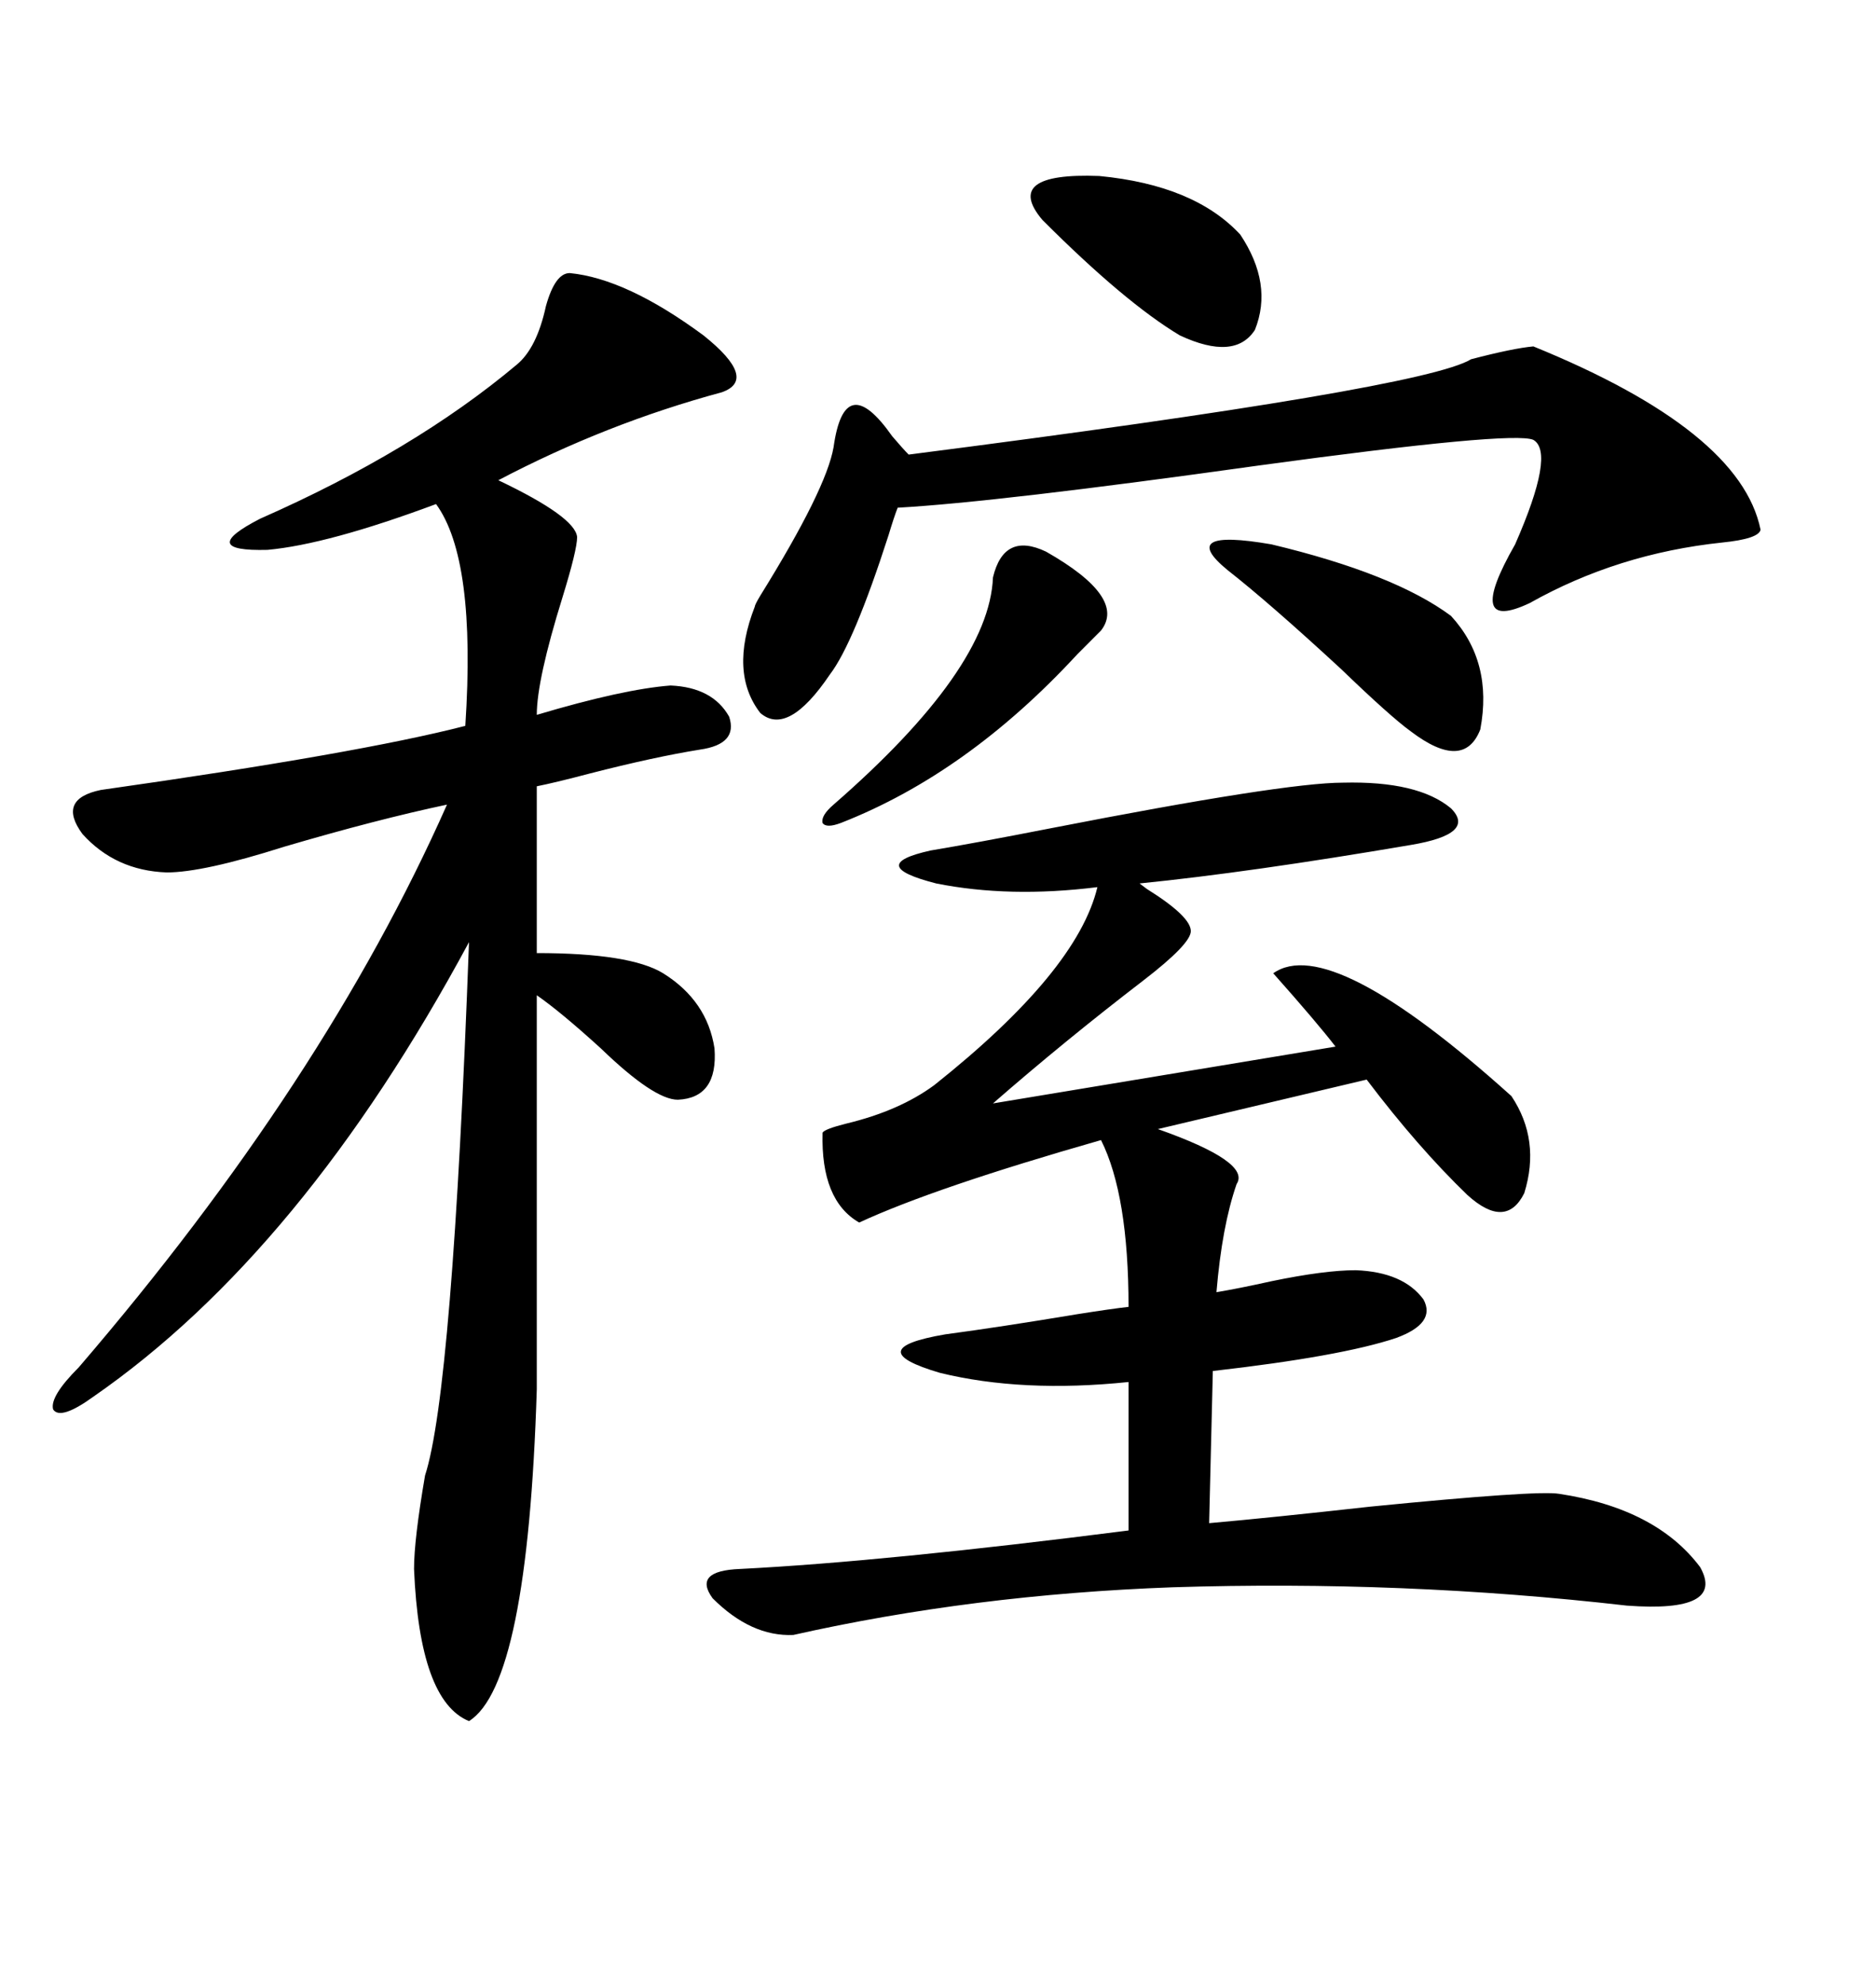 <svg xmlns="http://www.w3.org/2000/svg" xmlns:xlink="http://www.w3.org/1999/xlink" width="300" height="317.285"><path d="M91.11 43.65L91.11 43.65Q100.20 44.53 112.50 53.61L112.50 53.61Q121.29 60.64 115.43 62.70L115.43 62.70Q96.97 67.68 79.69 76.76L79.69 76.76Q91.99 82.62 92.29 85.84L92.29 85.84Q92.29 87.89 89.94 95.51L89.94 95.51Q85.84 108.69 85.84 114.26L85.84 114.26Q99.61 110.16 107.23 109.57L107.23 109.57Q113.96 109.86 116.60 114.55L116.60 114.55Q118.07 118.95 111.91 119.82L111.91 119.82Q104.59 121.00 94.34 123.63L94.34 123.63Q88.77 125.10 85.84 125.68L85.84 125.68L85.84 152.34Q100.78 152.34 106.05 155.57L106.05 155.57Q113.09 159.96 114.26 167.58L114.26 167.58Q114.84 175.49 108.40 175.78L108.40 175.78Q104.59 175.78 96.09 167.58L96.09 167.58Q89.65 161.72 85.84 159.08L85.84 159.08L85.84 222.07Q84.38 269.24 75 275.10L75 275.10Q67.09 271.88 66.21 250.78L66.21 250.78Q66.21 246.09 67.97 235.84L67.97 235.84Q72.36 222.36 75 150.59L75 150.59Q48.34 200.10 14.94 223.24L14.94 223.24Q9.67 227.05 8.50 225.29L8.50 225.29Q7.91 223.24 12.60 218.55L12.60 218.55Q51.86 172.85 71.48 128.61L71.48 128.61Q60.35 130.96 45.41 135.35L45.41 135.35Q32.52 139.45 26.66 139.45L26.66 139.45Q18.46 139.16 13.18 133.30L13.18 133.30Q9.08 127.73 16.11 126.27L16.11 126.27Q57.42 120.41 74.41 116.02L74.41 116.02Q76.17 89.36 69.73 80.57L69.73 80.57Q52.44 87.01 42.77 87.89L42.77 87.89Q31.35 88.18 41.60 82.91L41.60 82.91Q66.21 72.07 82.62 58.30L82.62 58.30Q85.84 55.66 87.30 48.93L87.30 48.93Q88.77 43.65 91.11 43.65ZM214.75 125.10L214.75 125.10Q226.76 124.80 232.03 129.20L232.03 129.20Q236.13 133.30 225.59 135.06L225.59 135.06Q199.80 139.45 182.23 141.21L182.23 141.21Q182.23 141.21 183.40 142.09L183.40 142.09Q190.43 146.48 190.43 148.83L190.43 148.83Q190.43 150.88 182.81 156.74L182.81 156.74Q170.21 166.41 158.79 176.37L158.79 176.37L213.57 167.29Q210.64 163.48 203.61 155.57L203.61 155.57Q212.70 149.12 241.70 175.20L241.70 175.20Q246.39 182.23 243.75 190.72L243.75 190.72Q240.82 196.58 234.67 191.02L234.67 191.02Q226.76 183.40 218.55 172.56L218.55 172.56L185.16 180.47Q200.10 185.74 197.75 189.26L197.75 189.26Q195.41 196.00 194.53 206.54L194.53 206.54Q198.05 205.96 203.32 204.79L203.32 204.79Q211.82 203.03 216.80 203.03L216.80 203.03Q224.41 203.32 227.64 207.71L227.64 207.71Q229.69 211.52 223.24 213.87L223.24 213.87Q214.45 216.80 193.95 219.14L193.95 219.14L193.36 243.46Q203.32 242.58 219.14 240.82L219.14 240.82Q245.80 238.18 249.32 238.77L249.32 238.77Q264.84 241.11 271.88 250.49L271.88 250.49Q275.98 257.81 260.16 256.64L260.16 256.64Q224.41 252.54 187.50 253.71L187.50 253.71Q155.57 254.88 126.86 261.33L126.86 261.33Q120.12 261.62 113.96 255.47L113.96 255.47Q110.74 251.07 118.36 250.78L118.36 250.78Q141.50 249.61 180.47 244.63L180.47 244.63L180.47 220.90Q163.48 222.66 150.29 219.43L150.29 219.43Q137.40 215.63 151.17 213.28L151.17 213.28Q159.96 212.11 172.27 210.06L172.27 210.06Q177.83 209.18 180.47 208.89L180.47 208.89Q180.47 191.02 176.07 182.23L176.07 182.23Q149.41 189.84 137.40 195.41L137.40 195.41Q131.25 191.89 131.54 181.05L131.54 181.05Q131.84 180.47 135.35 179.59L135.35 179.59Q143.85 177.54 149.41 173.44L149.41 173.44Q172.27 155.27 175.49 141.80L175.49 141.80Q161.43 143.55 149.71 141.21L149.71 141.21Q138.28 138.28 148.83 135.94L148.83 135.94Q155.86 134.77 167.87 132.42L167.87 132.42Q205.37 125.10 214.75 125.10ZM245.21 55.37L245.21 55.37Q278.32 68.85 281.54 84.67L281.54 84.67Q281.25 86.13 275.39 86.72L275.39 86.72Q258.69 88.48 244.63 96.39L244.63 96.39Q234.08 101.37 242.29 87.01L242.29 87.01Q248.73 72.36 245.21 70.31L245.21 70.31Q241.99 68.85 201.27 74.41L201.27 74.41Q159.38 80.27 143.55 81.15L143.55 81.15Q142.97 82.62 142.09 85.55L142.09 85.55Q136.52 102.83 132.71 107.81L132.71 107.81Q125.98 117.77 121.58 113.96L121.58 113.96Q116.60 107.52 120.70 96.97L120.70 96.97Q120.70 96.68 121.58 95.21L121.58 95.21Q132.13 78.22 133.30 71.48L133.30 71.48Q135.06 58.89 142.68 69.73L142.68 69.73Q144.43 71.78 145.31 72.66L145.31 72.66Q227.64 62.11 235.25 57.42L235.25 57.42Q241.99 55.66 245.21 55.37ZM196.29 91.11L196.29 91.11Q188.09 84.38 203.32 87.01L203.32 87.01Q222.95 91.70 232.03 98.44L232.03 98.44Q238.77 105.76 236.72 116.60L236.72 116.60Q234.08 123.34 225.59 116.89L225.59 116.89Q222.36 114.55 214.45 106.93L214.45 106.93Q203.03 96.39 196.29 91.11ZM166.70 35.16L166.70 35.16Q160.25 27.54 175.78 28.13L175.78 28.13Q191.02 29.59 198.34 37.50L198.34 37.50Q203.61 45.41 200.68 52.73L200.68 52.73Q197.46 57.71 188.67 53.61L188.67 53.61Q179.88 48.34 166.70 35.16ZM167.29 88.18L167.29 88.18Q180.18 95.51 176.07 100.78L176.07 100.78Q175.20 101.66 172.27 104.59L172.27 104.59Q154.69 123.63 134.47 131.54L134.47 131.54Q132.13 132.42 131.54 131.54L131.54 131.54Q131.25 130.37 133.30 128.61L133.30 128.61Q158.20 106.93 158.79 92.29L158.79 92.29Q160.55 84.96 167.29 88.18Z"/></svg>